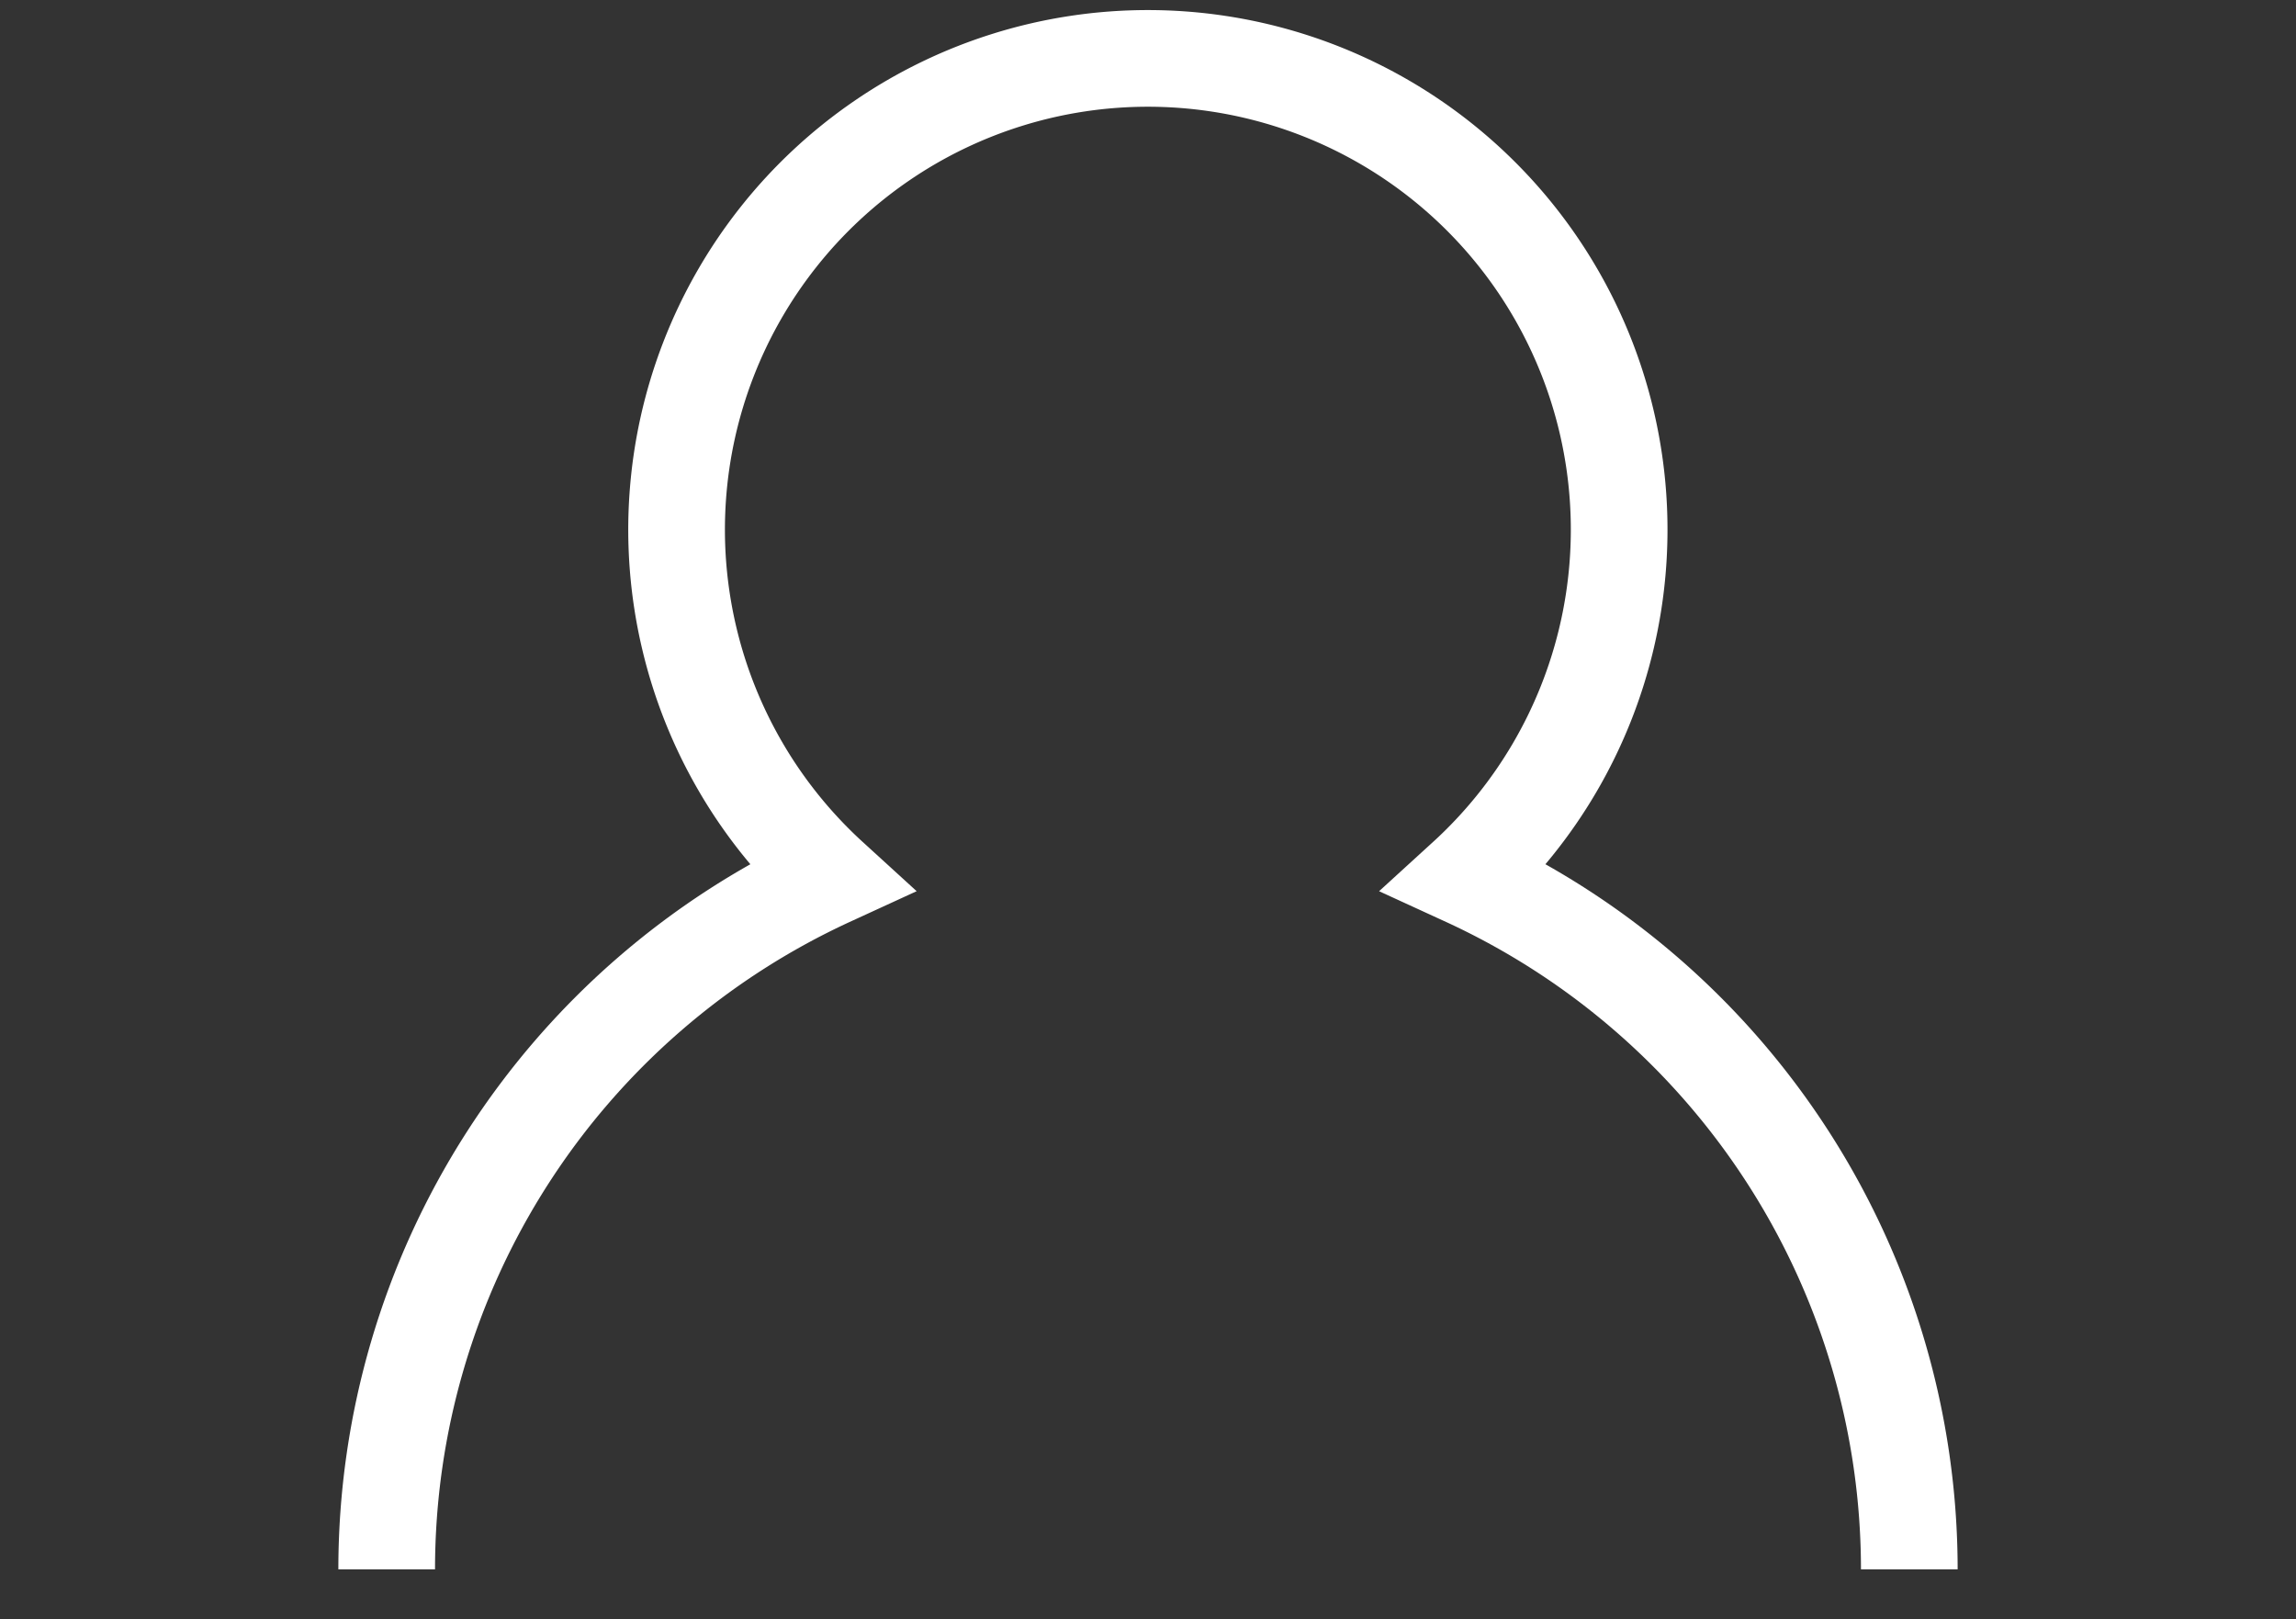 <svg id="レイヤー_1" data-name="レイヤー 1" xmlns="http://www.w3.org/2000/svg" viewBox="0 0 95 67"><rect x="0" y="0" width="95" height="67" fill="#333333" stroke="none"/><defs><style>.cls-1{fill:none;stroke:#fff;stroke-miterlimit:10;stroke-width:4px;}</style></defs><title>ico_recruit</title><path class="cls-1" d="M79,64.94A31.5,31.5,0,0,0,60.64,36.32a19.5,19.5,0,1,0-26.29,0A31.5,31.5,0,0,0,16,64.94"/></svg>